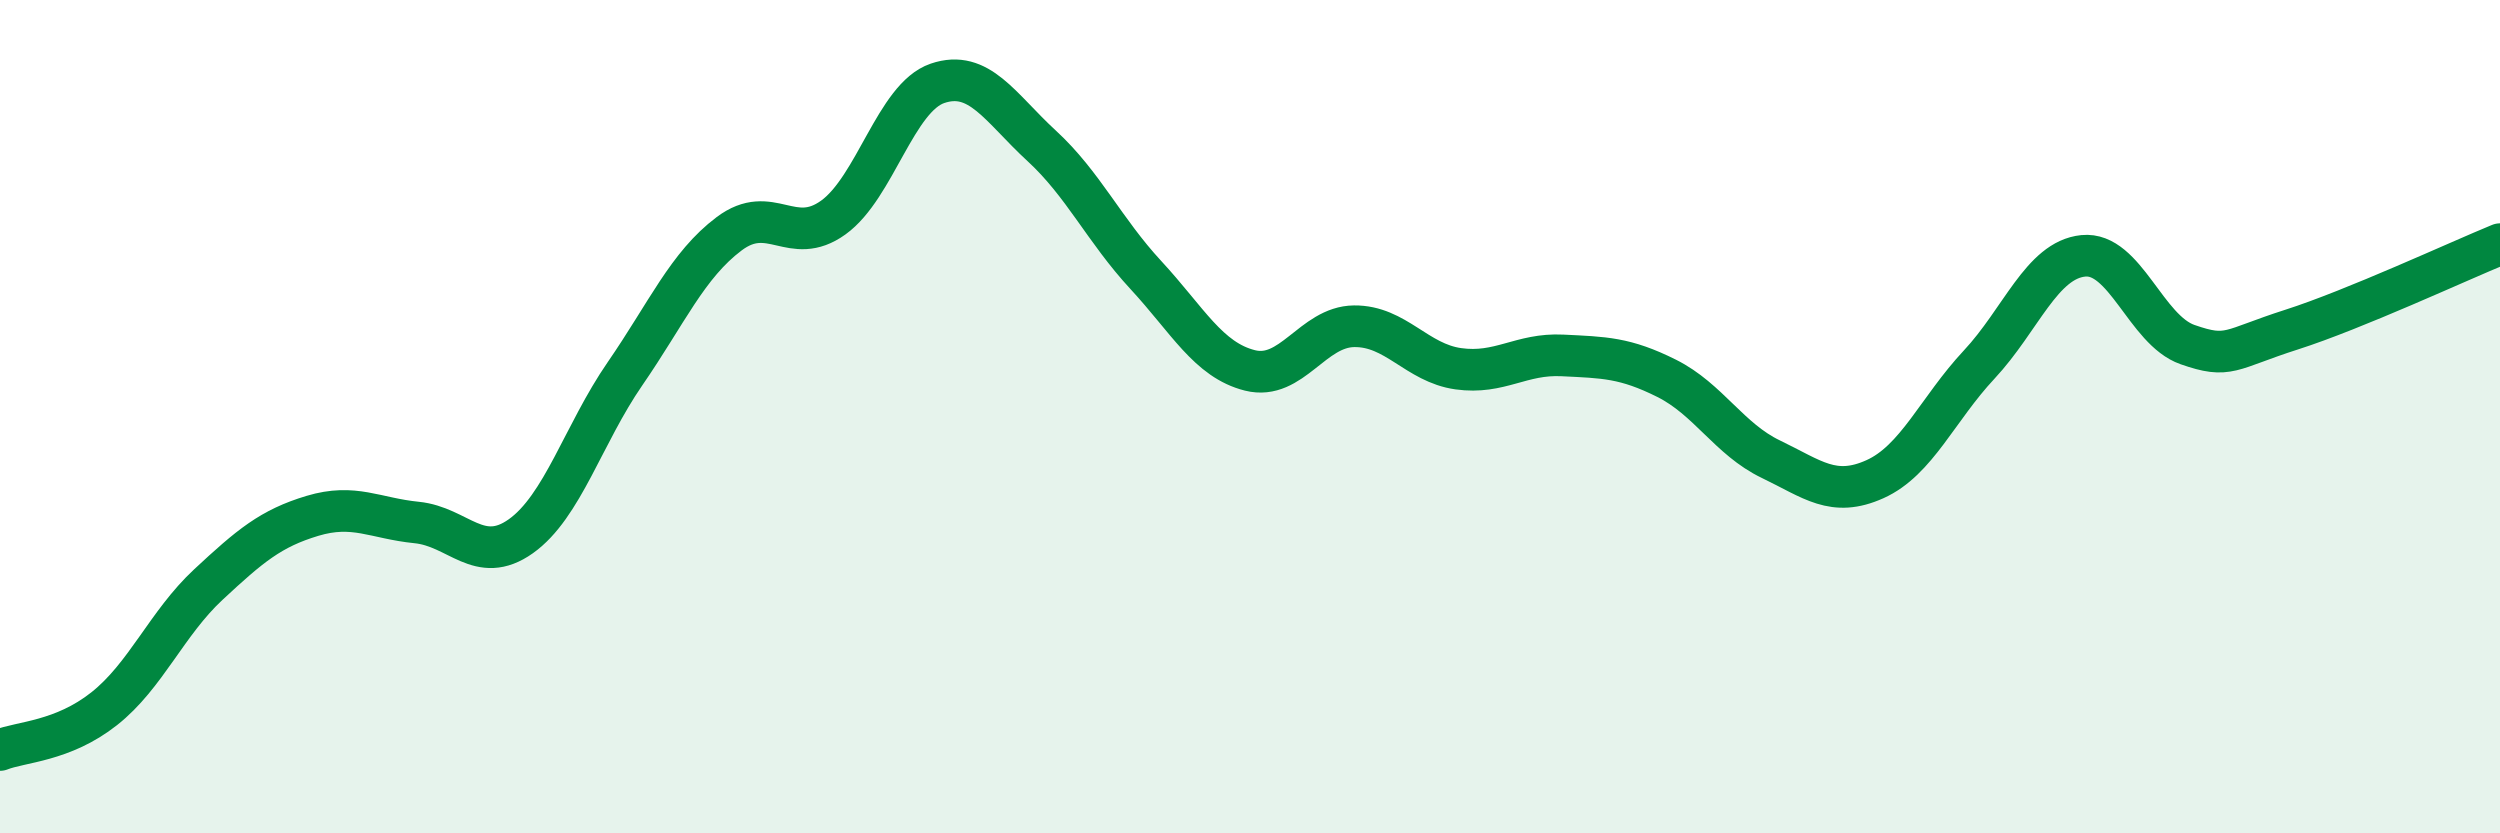 
    <svg width="60" height="20" viewBox="0 0 60 20" xmlns="http://www.w3.org/2000/svg">
      <path
        d="M 0,18 C 0.5,17.8 1.5,17.8 2.5,17.01 C 3.5,16.22 4,14.96 5,14.03 C 6,13.1 6.5,12.68 7.5,12.38 C 8.5,12.08 9,12.44 10,12.54 C 11,12.64 11.5,13.58 12.5,12.87 C 13.5,12.16 14,10.42 15,8.97 C 16,7.52 16.5,6.36 17.5,5.61 C 18.5,4.86 19,5.94 20,5.22 C 21,4.5 21.5,2.34 22.5,2 C 23.5,1.66 24,2.58 25,3.5 C 26,4.42 26.5,5.52 27.5,6.6 C 28.5,7.68 29,8.64 30,8.89 C 31,9.14 31.5,7.84 32.5,7.83 C 33.5,7.82 34,8.71 35,8.85 C 36,8.99 36.5,8.48 37.5,8.53 C 38.5,8.58 39,8.58 40,9.08 C 41,9.58 41.5,10.54 42.5,11.02 C 43.5,11.5 44,11.95 45,11.5 C 46,11.05 46.5,9.82 47.5,8.75 C 48.5,7.68 49,6.24 50,6.14 C 51,6.04 51.5,7.92 52.5,8.27 C 53.5,8.62 53.5,8.39 55,7.91 C 56.5,7.43 59,6.27 60,5.86L60 20L0 20Z"
        fill="#008740"
        opacity="0.1"
        stroke-linecap="round"
        stroke-linejoin="round"
      />
      <path
        d="M 0,18 C 0.5,17.8 1.5,17.8 2.5,17.01 C 3.5,16.22 4,14.96 5,14.03 C 6,13.1 6.5,12.68 7.5,12.38 C 8.5,12.08 9,12.44 10,12.54 C 11,12.64 11.5,13.58 12.5,12.87 C 13.5,12.16 14,10.42 15,8.97 C 16,7.52 16.5,6.36 17.5,5.61 C 18.5,4.86 19,5.94 20,5.22 C 21,4.5 21.5,2.34 22.5,2 C 23.5,1.66 24,2.58 25,3.5 C 26,4.42 26.5,5.52 27.5,6.6 C 28.5,7.68 29,8.64 30,8.89 C 31,9.14 31.5,7.84 32.5,7.83 C 33.5,7.82 34,8.71 35,8.85 C 36,8.99 36.5,8.48 37.5,8.53 C 38.5,8.58 39,8.58 40,9.08 C 41,9.58 41.5,10.54 42.5,11.02 C 43.5,11.5 44,11.95 45,11.5 C 46,11.05 46.5,9.82 47.5,8.75 C 48.5,7.68 49,6.24 50,6.14 C 51,6.04 51.5,7.92 52.5,8.27 C 53.5,8.62 53.5,8.39 55,7.91 C 56.5,7.43 59,6.27 60,5.86"
        stroke="#008740"
        stroke-width="1"
        fill="none"
        stroke-linecap="round"
        stroke-linejoin="round"
      />
    </svg>
  